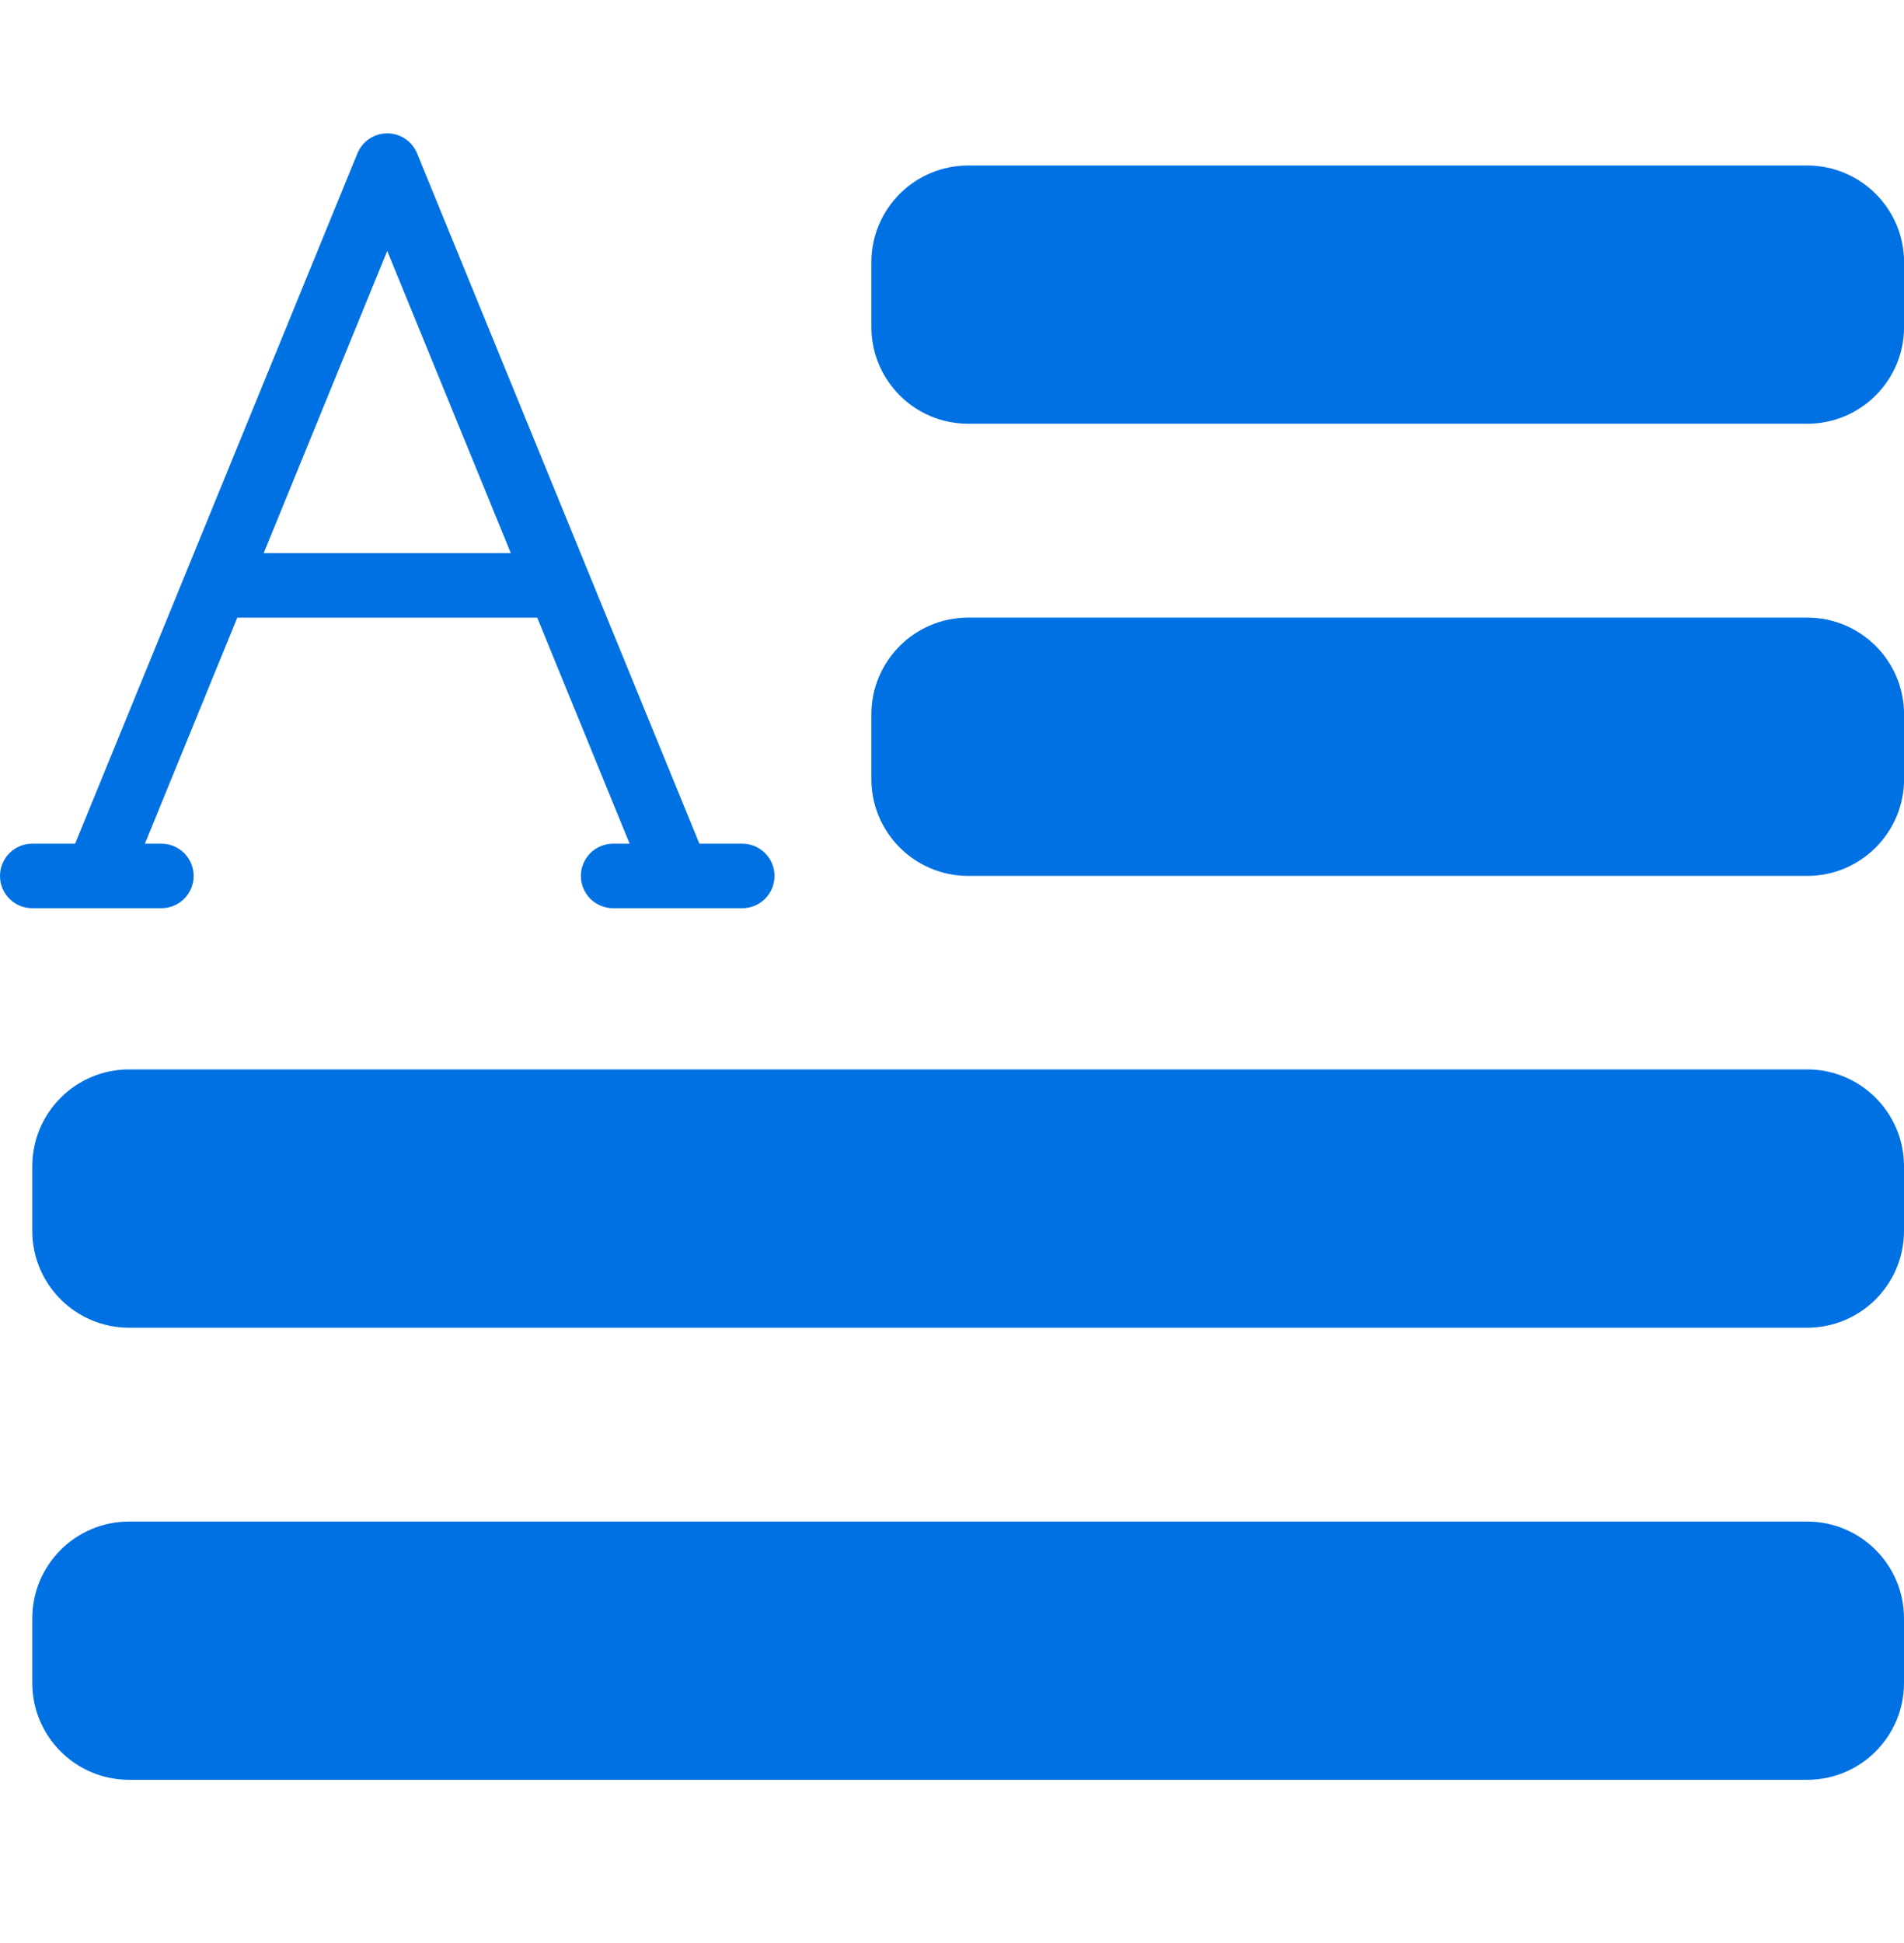<?xml version="1.0" encoding="UTF-8"?> <svg xmlns="http://www.w3.org/2000/svg" width="50" height="51" viewBox="0 0 50 51" fill="none"><path d="M47.459 16.211H25.425C24.021 16.211 22.883 17.349 22.883 18.753V20.448C22.883 21.852 24.021 22.991 25.425 22.991H47.459C48.863 22.991 50.002 21.852 50.002 20.448V18.753C50.002 17.349 48.863 16.211 47.459 16.211Z" fill="#0071E3"></path><path d="M47.459 4.344H25.425C24.021 4.344 22.883 5.482 22.883 6.886V8.581C22.883 9.985 24.021 11.123 25.425 11.123H47.459C48.863 11.123 50.002 9.985 50.002 8.581V6.886C50.002 5.482 48.863 4.344 47.459 4.344Z" fill="#0071E3"></path><path d="M47.458 39.938H3.39C1.986 39.938 0.848 41.076 0.848 42.48V44.175C0.848 45.579 1.986 46.717 3.39 46.717H47.458C48.862 46.717 50 45.579 50 44.175V42.48C50 41.076 48.862 39.938 47.458 39.938Z" fill="#0071E3"></path><path d="M47.458 28.07H3.39C1.986 28.07 0.848 29.209 0.848 30.613V32.308C0.848 33.712 1.986 34.85 3.39 34.85H47.458C48.862 34.85 50 33.712 50 32.308V30.613C50 29.209 48.862 28.07 47.458 28.07Z" fill="#0071E3"></path><path d="M0.847 23.839H4.237C4.462 23.839 4.678 23.75 4.837 23.591C4.995 23.432 5.085 23.217 5.085 22.992C5.085 22.767 4.995 22.552 4.837 22.393C4.678 22.234 4.462 22.145 4.237 22.145H3.805L6.231 16.212H14.108L16.534 22.145H16.102C15.877 22.145 15.661 22.234 15.502 22.393C15.344 22.552 15.254 22.767 15.254 22.992C15.254 23.217 15.344 23.432 15.502 23.591C15.661 23.75 15.877 23.839 16.102 23.839H19.491C19.716 23.839 19.932 23.75 20.091 23.591C20.25 23.432 20.339 23.217 20.339 22.992C20.339 22.767 20.25 22.552 20.091 22.393C19.932 22.234 19.716 22.145 19.491 22.145H18.366L10.954 4.028C10.891 3.872 10.782 3.738 10.642 3.644C10.502 3.55 10.338 3.5 10.169 3.5C10.001 3.5 9.836 3.55 9.697 3.644C9.557 3.738 9.448 3.872 9.385 4.028L1.973 22.145H0.847C0.623 22.145 0.407 22.234 0.248 22.393C0.089 22.552 0 22.767 0 22.992C0 23.217 0.089 23.432 0.248 23.591C0.407 23.75 0.623 23.839 0.847 23.839ZM10.169 6.586L13.414 14.517H6.925L10.169 6.586Z" fill="#0071E3"></path></svg> 